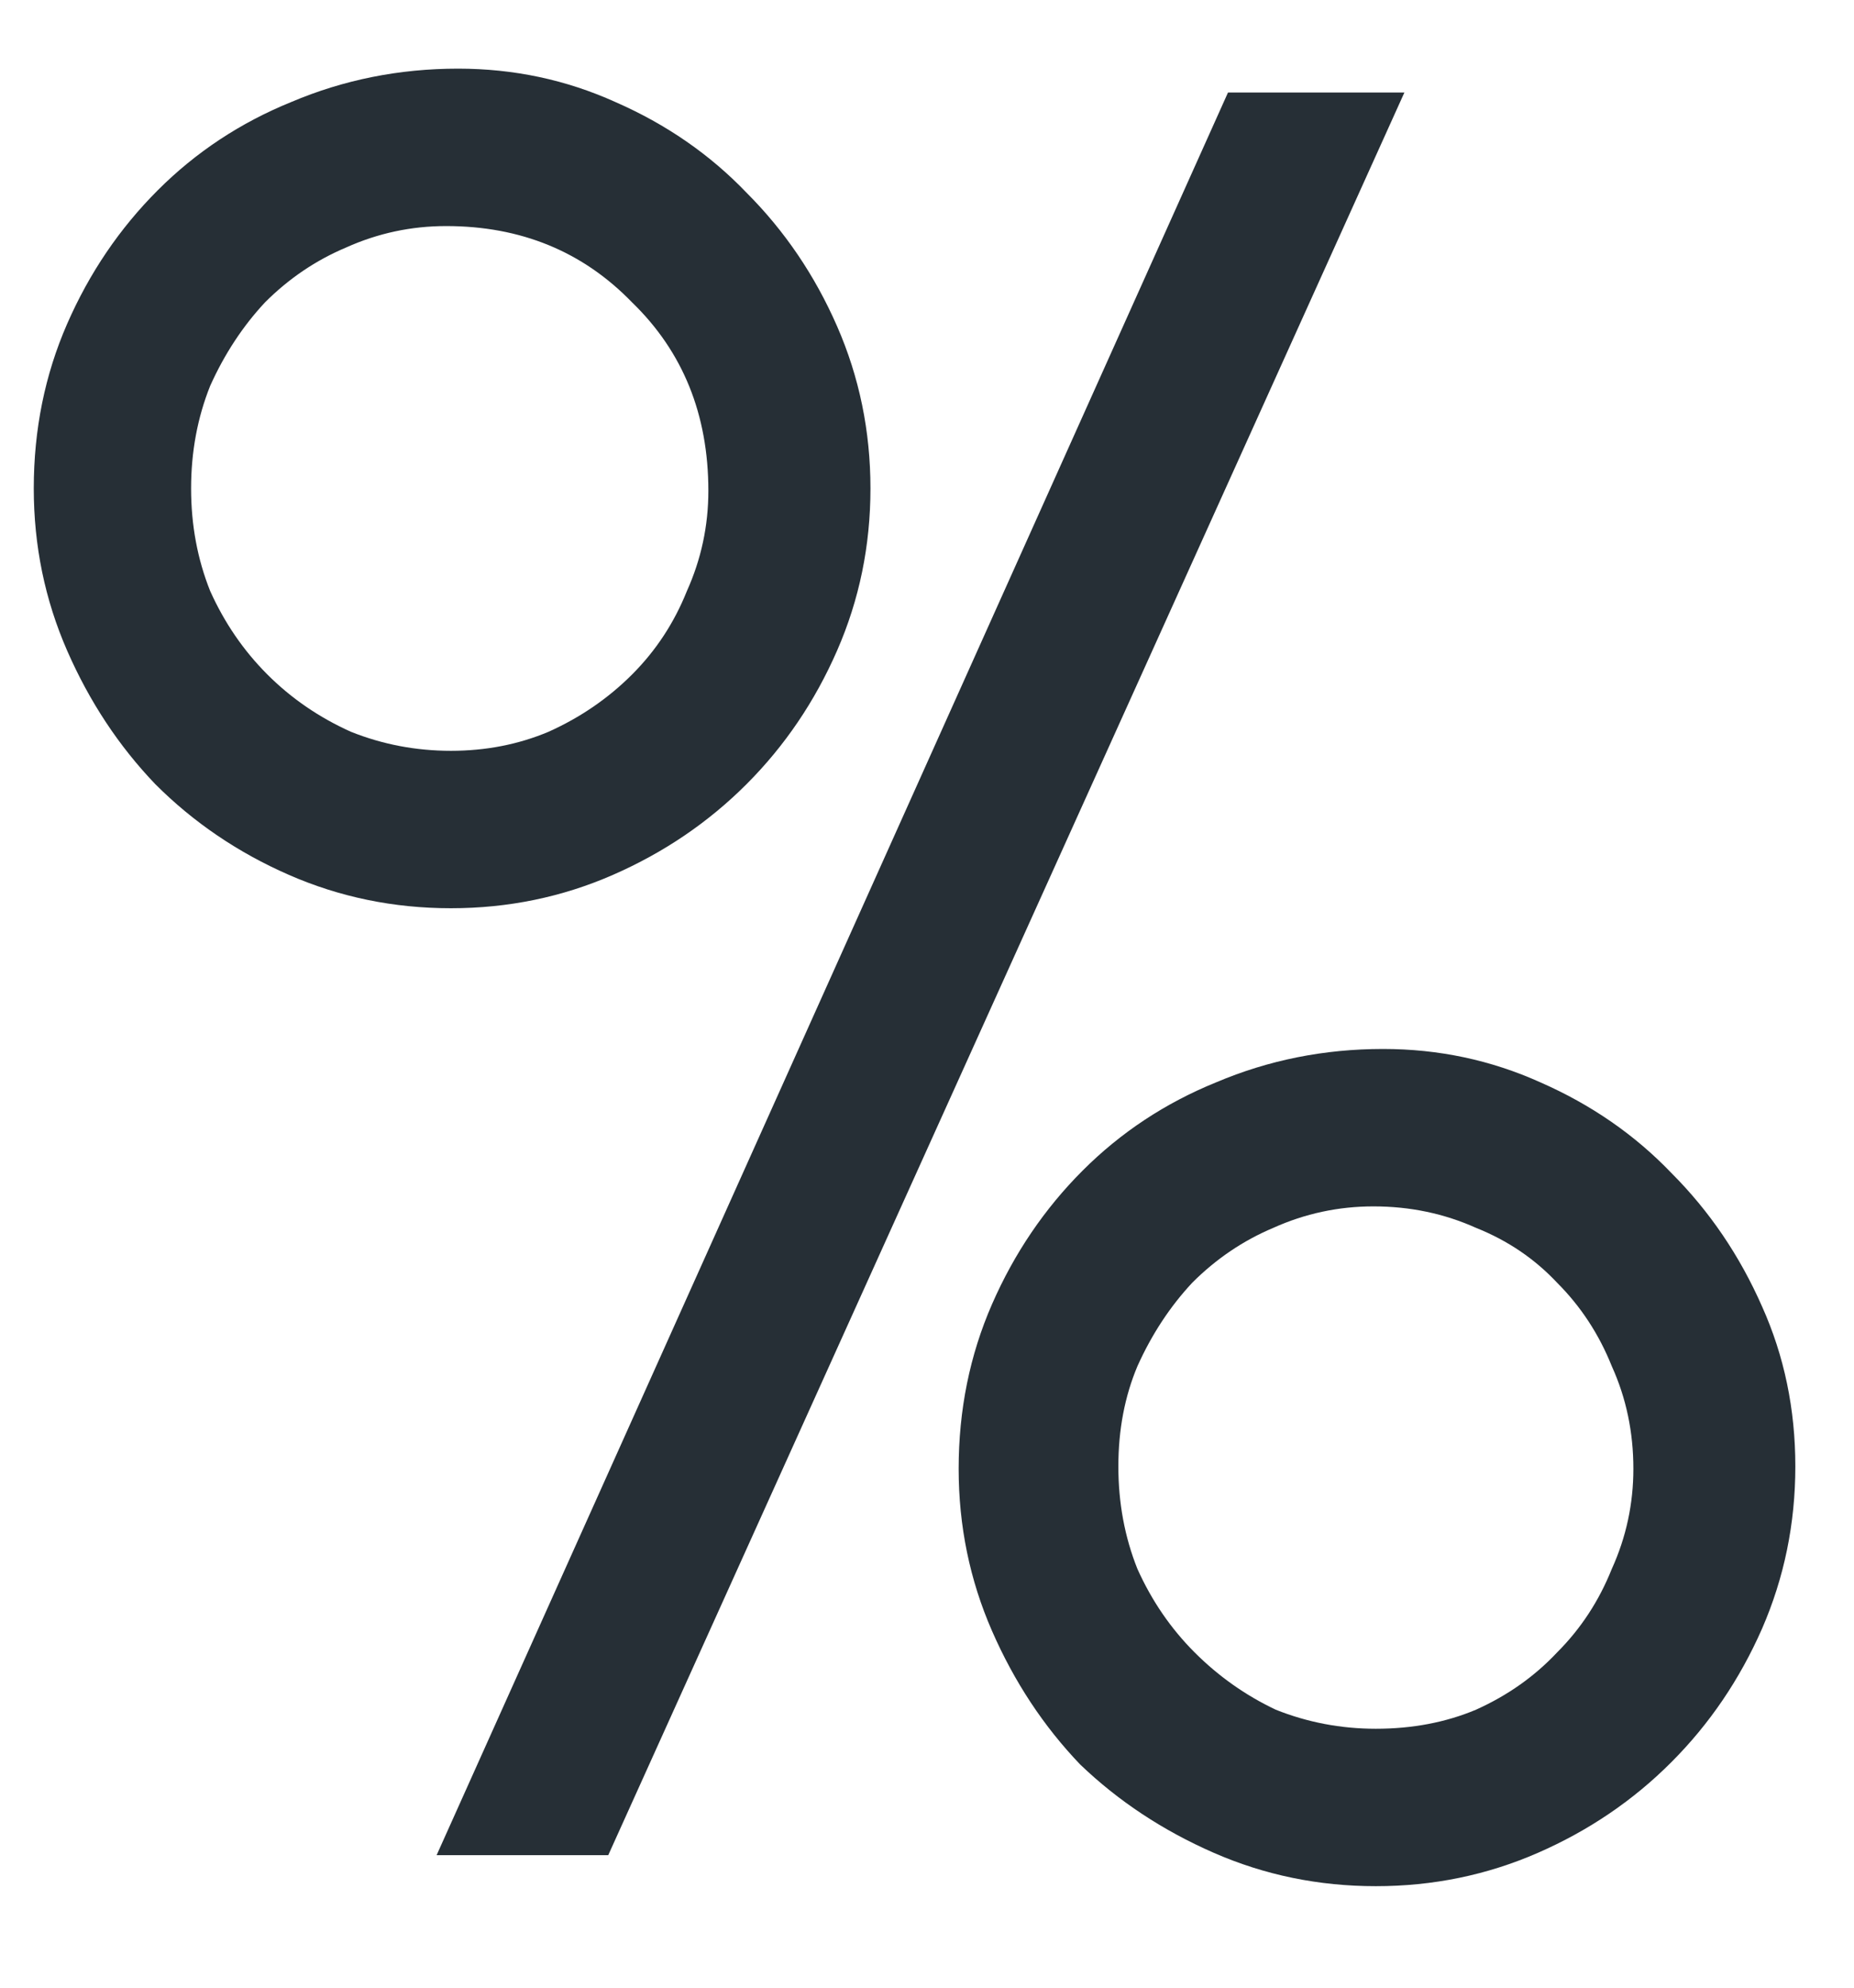 <?xml version="1.0" encoding="UTF-8"?> <svg xmlns="http://www.w3.org/2000/svg" width="14" height="15" viewBox="0 0 14 15" fill="none"><path d="M9.273 0.698H10.605L4.593 14H3.297L9.273 0.698ZM10.389 14.234C9.957 14.234 9.549 14.15 9.165 13.982C8.781 13.814 8.445 13.592 8.157 13.316C7.881 13.028 7.659 12.692 7.491 12.308C7.323 11.924 7.239 11.516 7.239 11.084C7.239 10.64 7.323 10.226 7.491 9.842C7.659 9.458 7.887 9.122 8.175 8.834C8.463 8.546 8.799 8.324 9.183 8.168C9.579 8 9.999 7.916 10.444 7.916C10.864 7.916 11.259 8 11.632 8.168C12.015 8.336 12.345 8.564 12.621 8.852C12.909 9.14 13.137 9.476 13.306 9.86C13.473 10.232 13.557 10.634 13.557 11.066C13.557 11.498 13.473 11.906 13.306 12.29C13.137 12.674 12.909 13.01 12.621 13.298C12.334 13.586 11.998 13.814 11.614 13.982C11.229 14.15 10.822 14.234 10.389 14.234ZM10.389 13.046C10.665 13.046 10.918 12.998 11.146 12.902C11.386 12.794 11.589 12.65 11.758 12.47C11.938 12.29 12.075 12.08 12.171 11.84C12.28 11.6 12.334 11.348 12.334 11.084C12.334 10.808 12.28 10.55 12.171 10.31C12.075 10.07 11.938 9.86 11.758 9.68C11.589 9.5 11.386 9.362 11.146 9.266C10.905 9.158 10.648 9.104 10.371 9.104C10.107 9.104 9.855 9.158 9.615 9.266C9.387 9.362 9.183 9.5 9.003 9.68C8.835 9.86 8.697 10.07 8.589 10.31C8.493 10.538 8.445 10.79 8.445 11.066C8.445 11.342 8.493 11.6 8.589 11.84C8.697 12.08 8.841 12.29 9.021 12.47C9.201 12.65 9.405 12.794 9.633 12.902C9.873 12.998 10.126 13.046 10.389 13.046ZM3.405 6.854C2.973 6.854 2.565 6.77 2.181 6.602C1.797 6.434 1.461 6.206 1.173 5.918C0.897 5.63 0.675 5.294 0.507 4.91C0.339 4.526 0.255 4.118 0.255 3.686C0.255 3.242 0.339 2.828 0.507 2.444C0.675 2.06 0.903 1.724 1.191 1.436C1.479 1.148 1.815 0.926 2.199 0.77C2.595 0.602 3.015 0.518 3.459 0.518C3.879 0.518 4.275 0.602 4.647 0.77C5.031 0.938 5.361 1.166 5.637 1.454C5.925 1.742 6.153 2.078 6.321 2.462C6.489 2.846 6.573 3.254 6.573 3.686C6.573 4.118 6.489 4.526 6.321 4.91C6.153 5.294 5.925 5.63 5.637 5.918C5.349 6.206 5.013 6.434 4.629 6.602C4.245 6.77 3.837 6.854 3.405 6.854ZM3.405 5.666C3.669 5.666 3.915 5.618 4.143 5.522C4.383 5.414 4.593 5.27 4.773 5.09C4.953 4.91 5.091 4.7 5.187 4.46C5.295 4.22 5.349 3.968 5.349 3.704C5.349 3.128 5.157 2.654 4.773 2.282C4.401 1.898 3.933 1.706 3.369 1.706C3.105 1.706 2.853 1.76 2.613 1.868C2.385 1.964 2.181 2.102 2.001 2.282C1.833 2.462 1.695 2.672 1.587 2.912C1.491 3.152 1.443 3.41 1.443 3.686C1.443 3.962 1.491 4.22 1.587 4.46C1.695 4.7 1.839 4.91 2.019 5.09C2.199 5.27 2.409 5.414 2.649 5.522C2.889 5.618 3.141 5.666 3.405 5.666Z" fill="#262F36"></path></svg> 